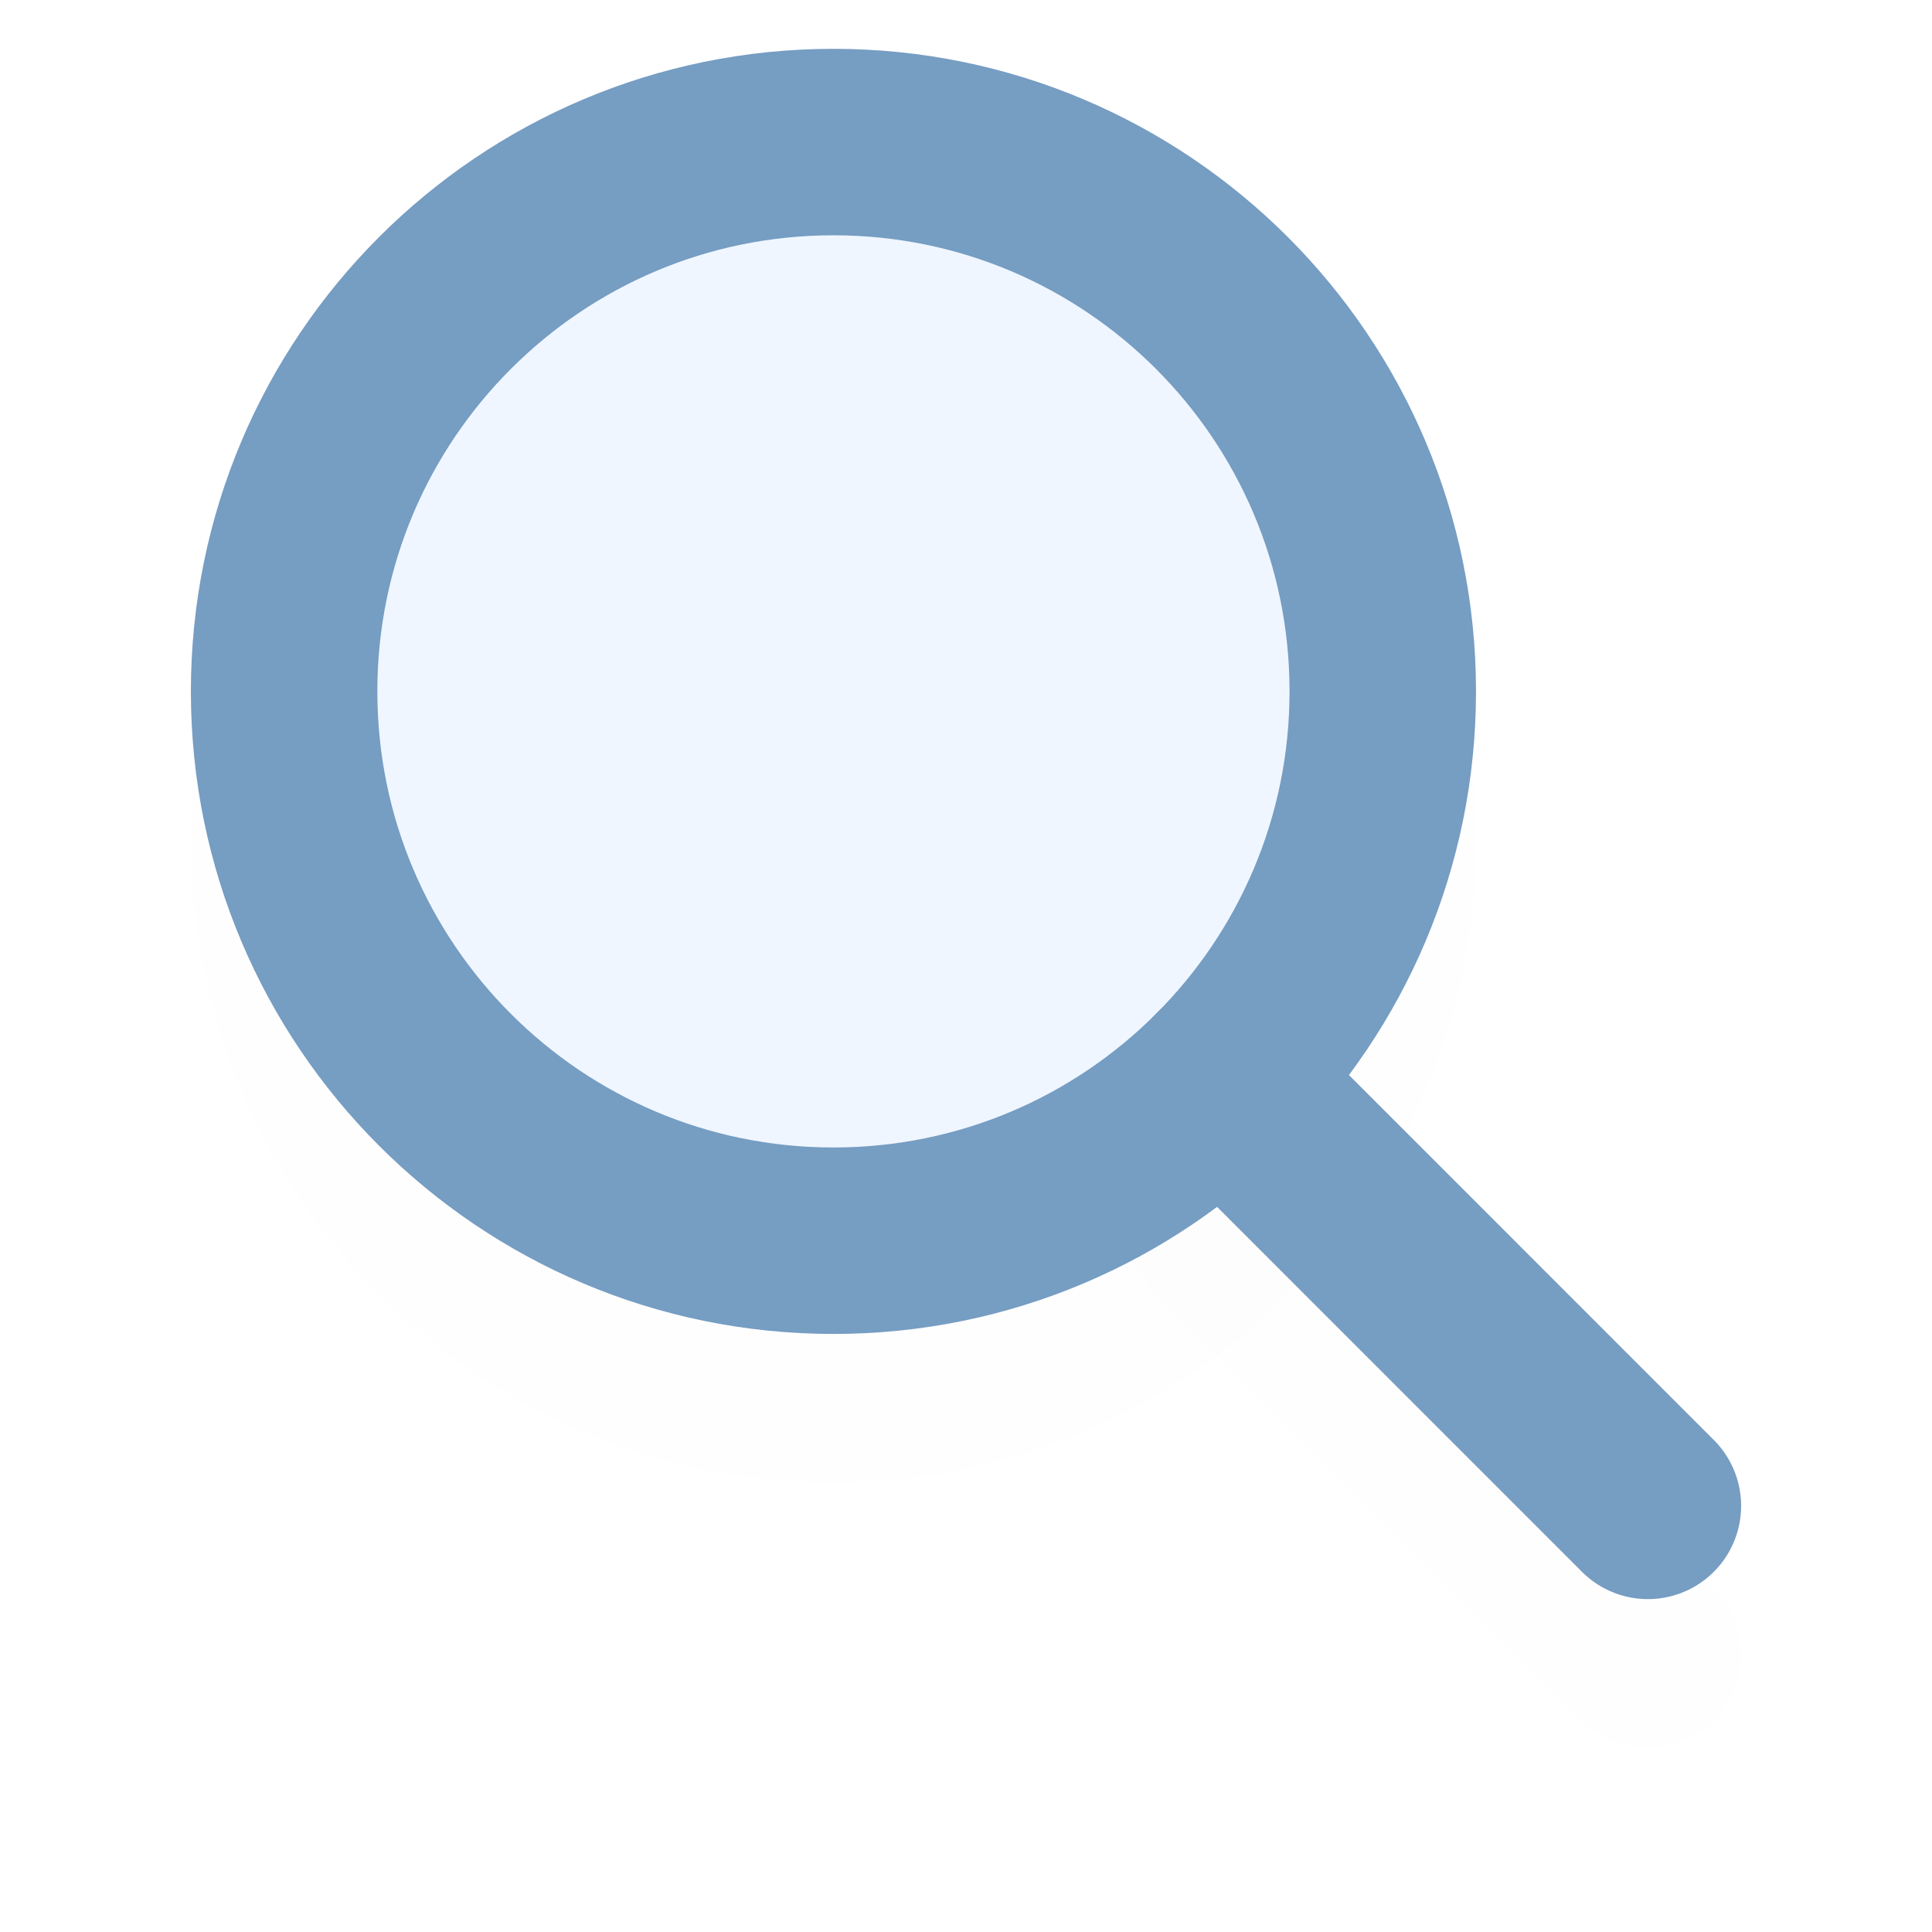 <svg width="68" height="68" viewBox="0 0 68 68" fill="none" xmlns="http://www.w3.org/2000/svg">
    <g filter="url(#filter0_d)">
        <path
            d="M29.334 43.669C40.013 43.669 48.669 35.013 48.669 24.334C48.669 13.656 40.013 5 29.334 5C18.656 5 10 13.656 10 24.334C10 35.013 18.656 43.669 29.334 43.669Z"
            fill="#EFF6FF" fill-opacity="0.01" stroke="#769dc2" stroke-opacity="0.01" stroke-width="6.563"
            stroke-linecap="round" stroke-linejoin="round" />
        <path d="M43.005 38.005L58 53.002" stroke="#769dc2" stroke-opacity="0.01" stroke-width="6.563"
            stroke-linecap="round" stroke-linejoin="round" />
    </g>
    <path
        d="M29.334 43.669C40.013 43.669 48.669 35.013 48.669 24.334C48.669 13.656 40.013 5 29.334 5C18.656 5 10 13.656 10 24.334C10 35.013 18.656 43.669 29.334 43.669Z"
        fill="#EFF6FF" stroke="#769dc2" stroke-width="6.563" stroke-linecap="round" stroke-linejoin="round" />
    <path d="M43.005 38.005L58 53.002" stroke="#769dc2" stroke-width="6.563" stroke-linecap="round"
        stroke-linejoin="round" />
    <defs>
        <filter id="filter0_d" x="0.549" y="0.781" width="66.901" height="66.904" filterUnits="userSpaceOnUse"
            color-interpolation-filters="sRGB">
            <feFlood flood-opacity="0" result="BackgroundImageFix" />
            <feColorMatrix in="SourceAlpha" type="matrix" values="0 0 0 0 0 0 0 0 0 0 0 0 0 0 0 0 0 0 127 0" />
            <feOffset dy="5.232" />
            <feGaussianBlur stdDeviation="3.085" />
            <feColorMatrix type="matrix" values="0 0 0 0 0.109 0 0 0 0 0.491 0 0 0 0 0.971 0 0 0 0.15 0" />
            <feBlend mode="normal" in2="BackgroundImageFix" result="effect1_dropShadow" />
            <feBlend mode="normal" in="SourceGraphic" in2="effect1_dropShadow" result="shape" />
        </filter>
    </defs>
</svg>